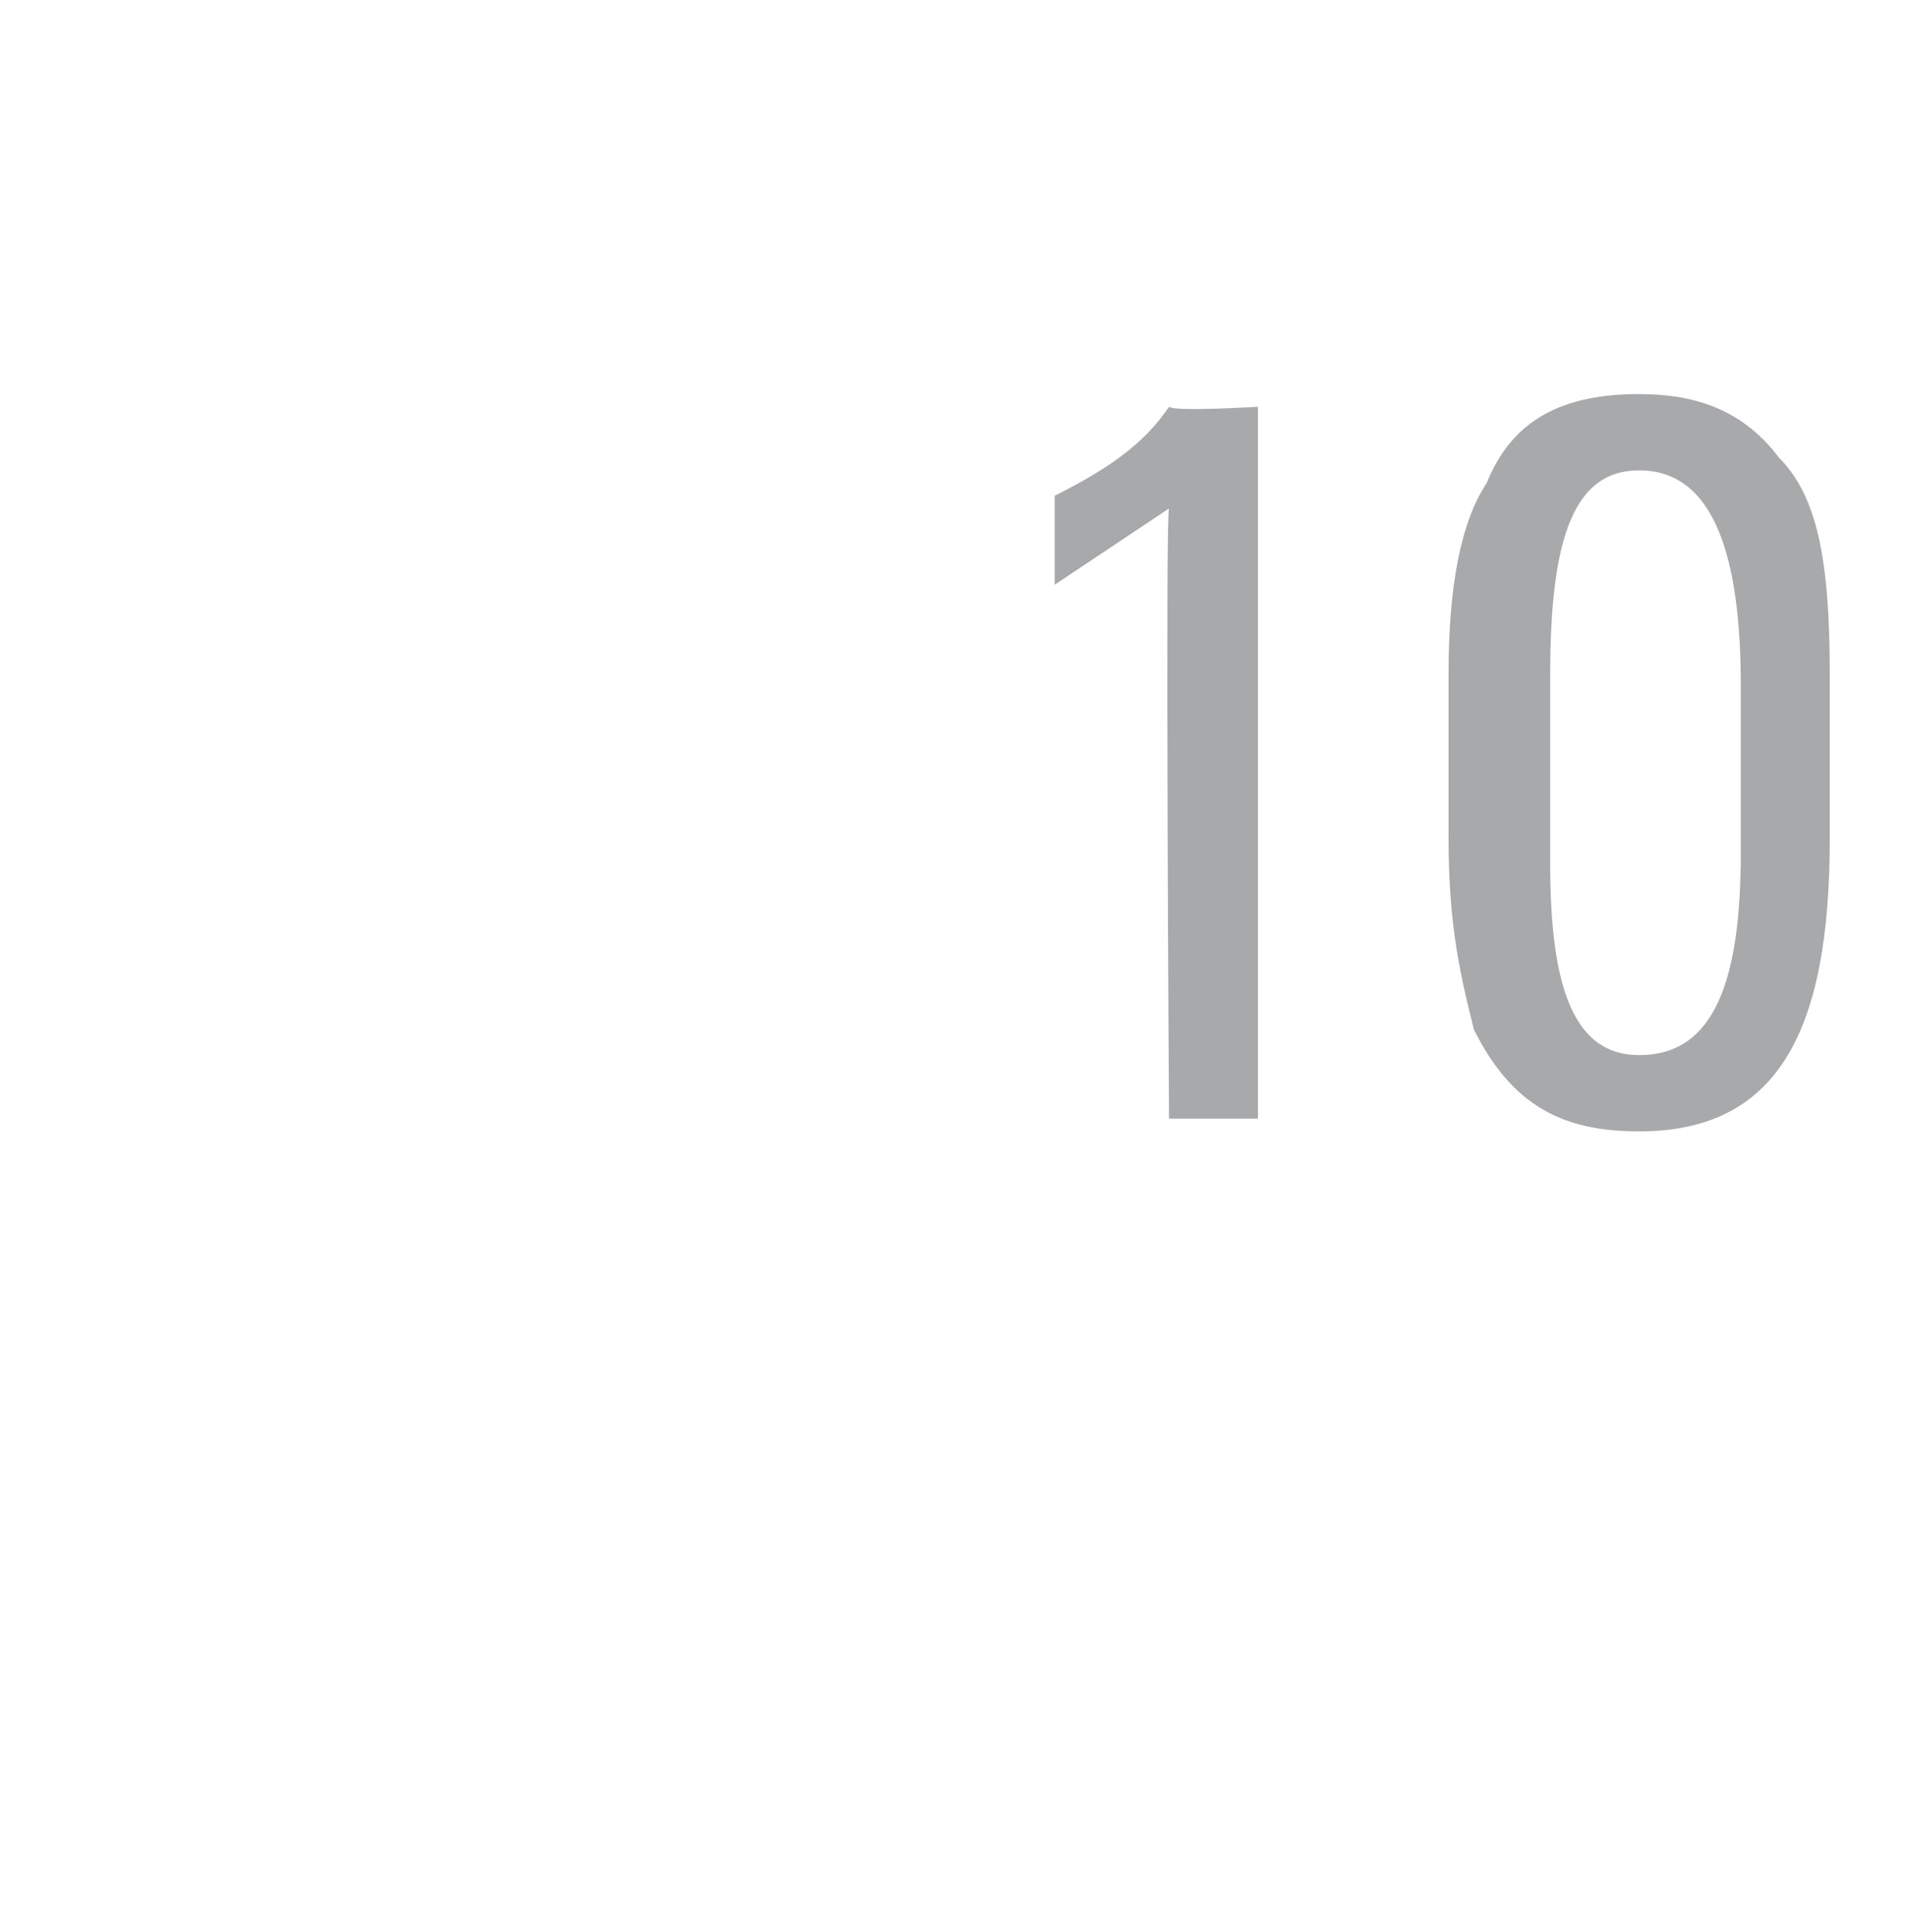 <?xml version="1.0" standalone="no"?><!DOCTYPE svg PUBLIC "-//W3C//DTD SVG 1.1//EN" "http://www.w3.org/Graphics/SVG/1.1/DTD/svg11.dtd"><svg xmlns="http://www.w3.org/2000/svg" version="1.1" width="15px" height="15.2px" viewBox="0 -3 15 15.2" style="top:-3px"><desc>10</desc><defs/><g id="Polygon74503"><path d="m9.9.2l0 5.6l-.7 0c0 0-.03-4.75 0-4.8c-.3.2-.6.4-.9.6c0 0 0-.7 0-.7c.4-.2.7-.4.9-.7c.04.04.7 0 .7 0zm4.5 3.4c0 1.5-.4 2.3-1.5 2.3c-.6 0-1-.2-1.3-.8c-.1-.4-.2-.8-.2-1.5c0 0 0-1.3 0-1.3c0-.7.1-1.2.3-1.5c.2-.5.6-.7 1.2-.7c.4 0 .8.1 1.1.5c.3.3.4.8.4 1.7c0 0 0 1.3 0 1.3zm-2.2.2c0 1 .2 1.5.7 1.5c.6 0 .8-.6.8-1.6c0 0 0-1.3 0-1.3c0-1-.2-1.7-.8-1.7c-.5 0-.7.5-.7 1.6c0 0 0 1.5 0 1.5z" stroke="none" fill="#a7a9ab"/></g></svg>